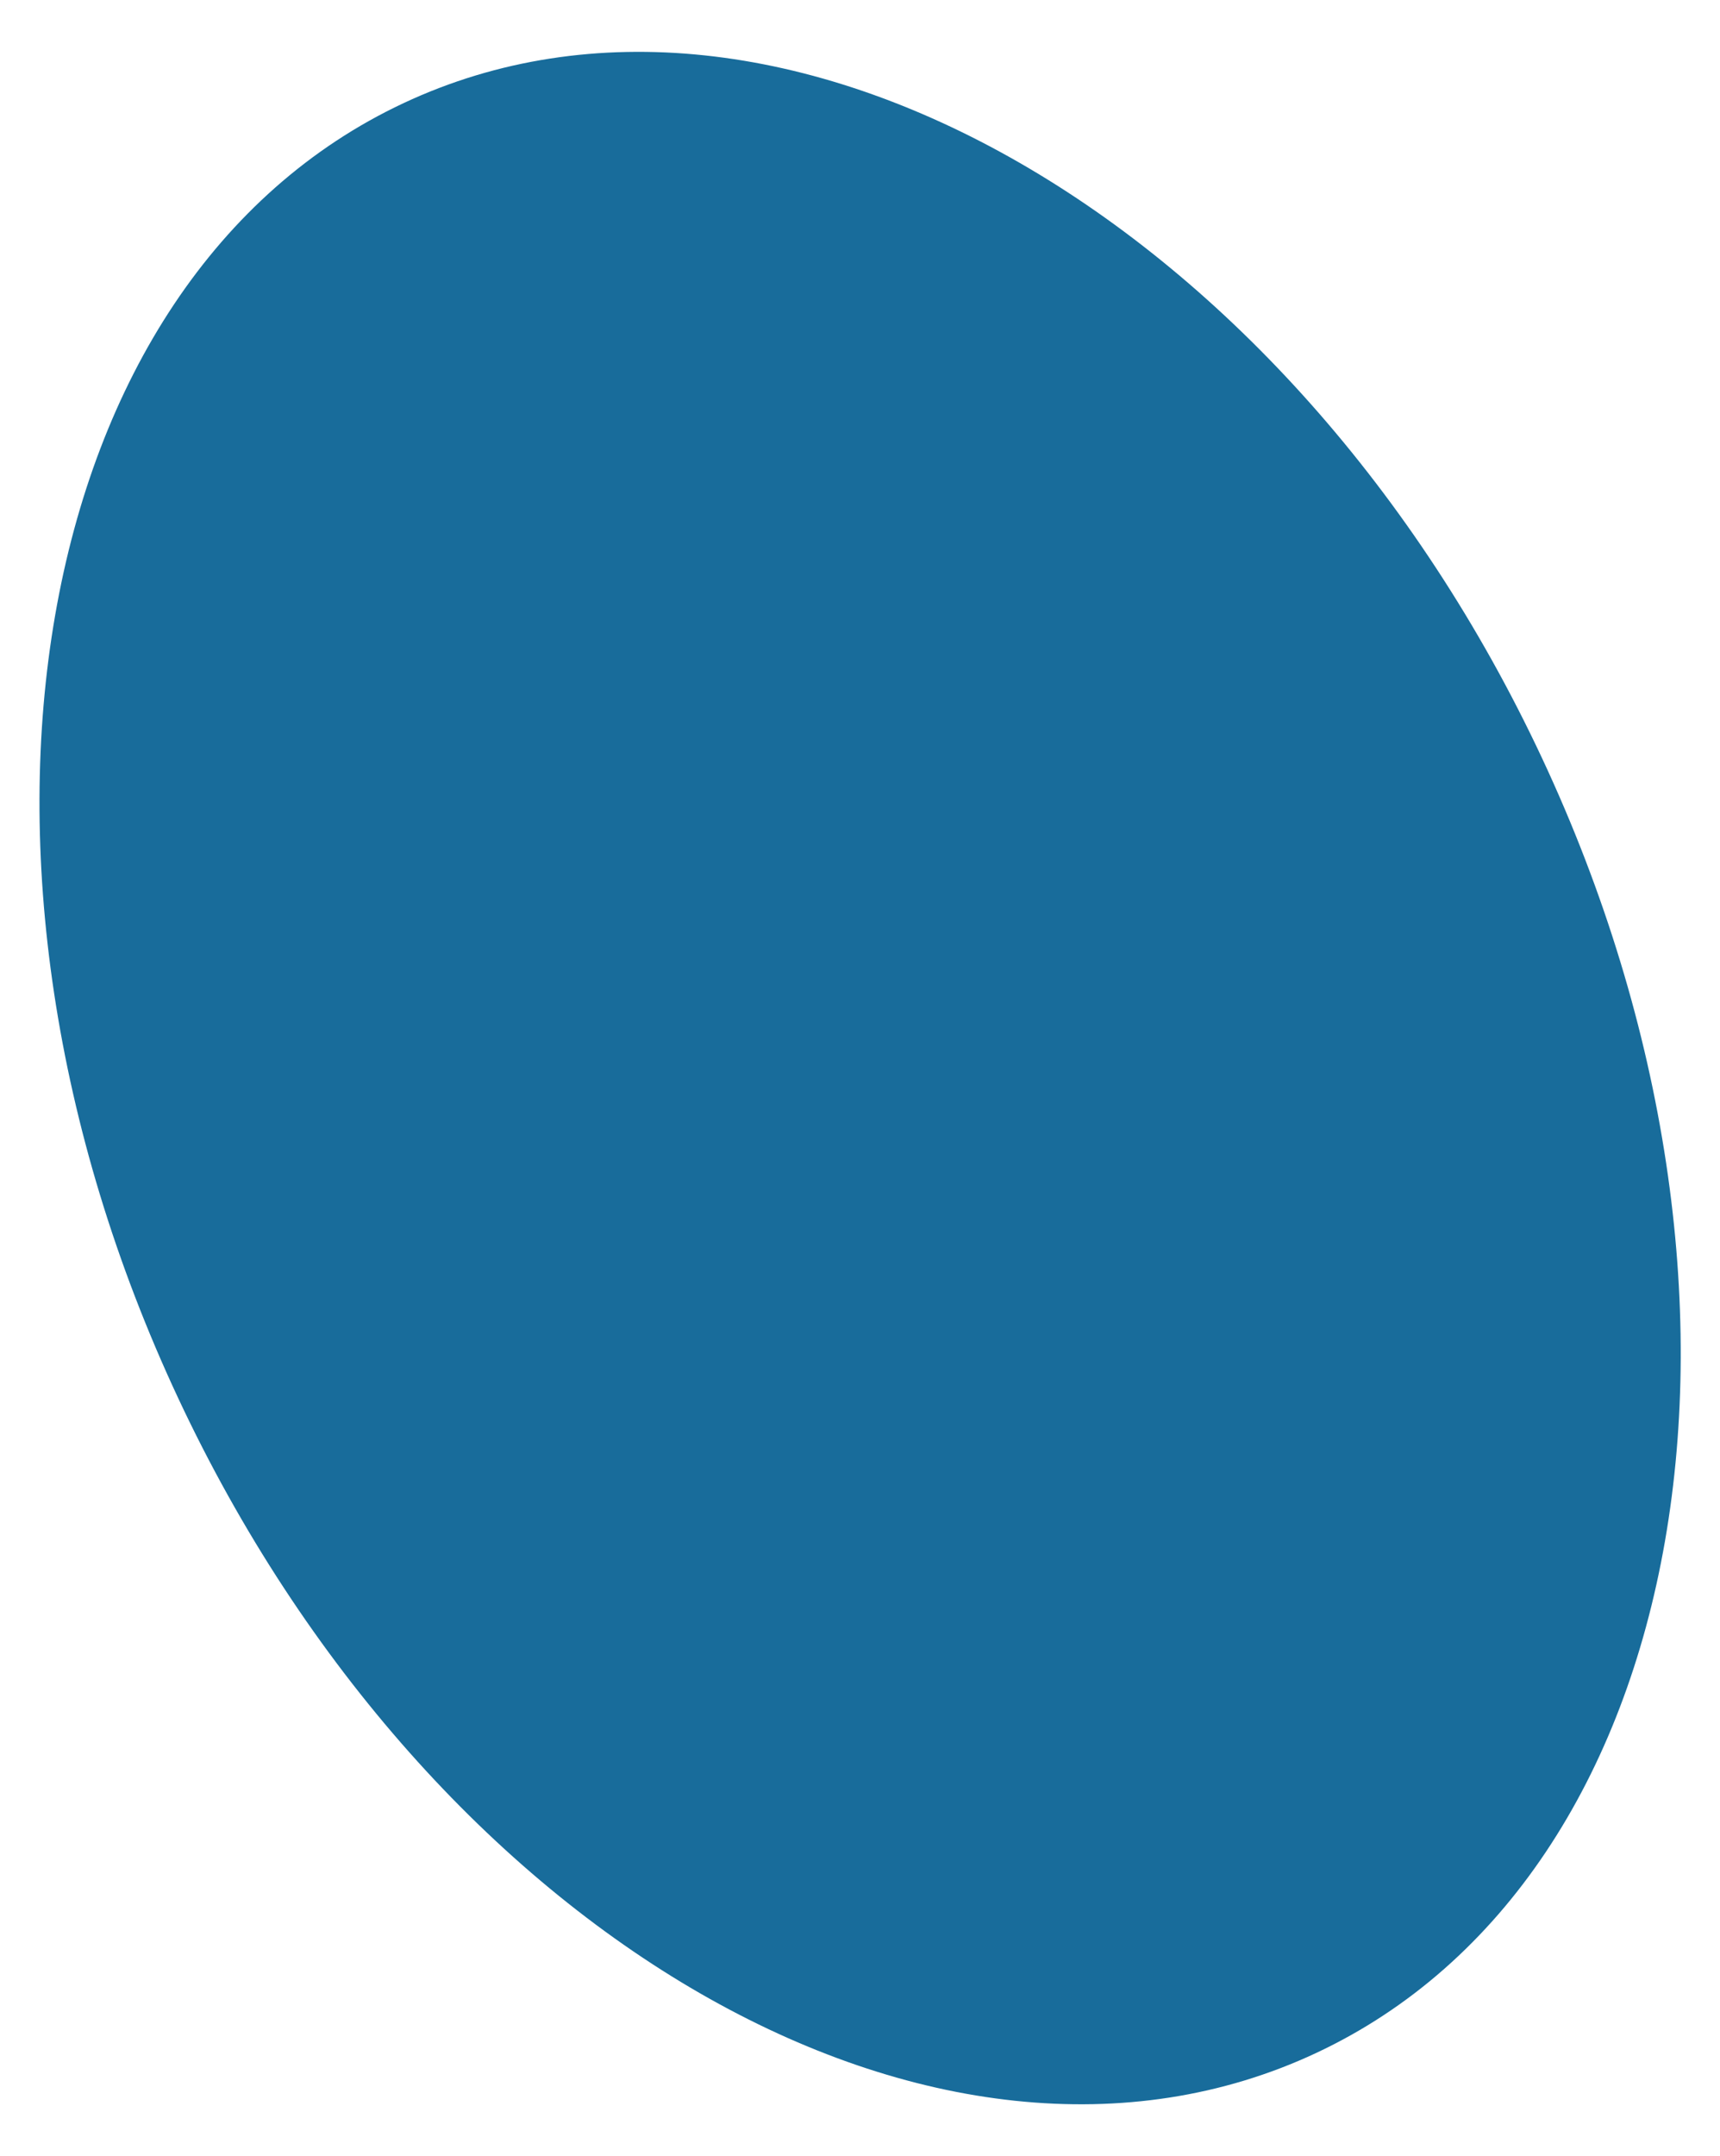 <svg xmlns="http://www.w3.org/2000/svg" width="14.922" height="18.694" viewBox="0 0 14.922 18.694">
  <path id="Tracé_267" data-name="Tracé 267" d="M77.34.946c4.779-1.94,9.751-.8,11.109,2.543s-1.412,7.626-6.188,9.564-9.751.8-11.109-2.54S72.568,2.883,77.34.946" transform="translate(10.275 -70.71) rotate(87)" fill="#186c9b"/>
</svg>
